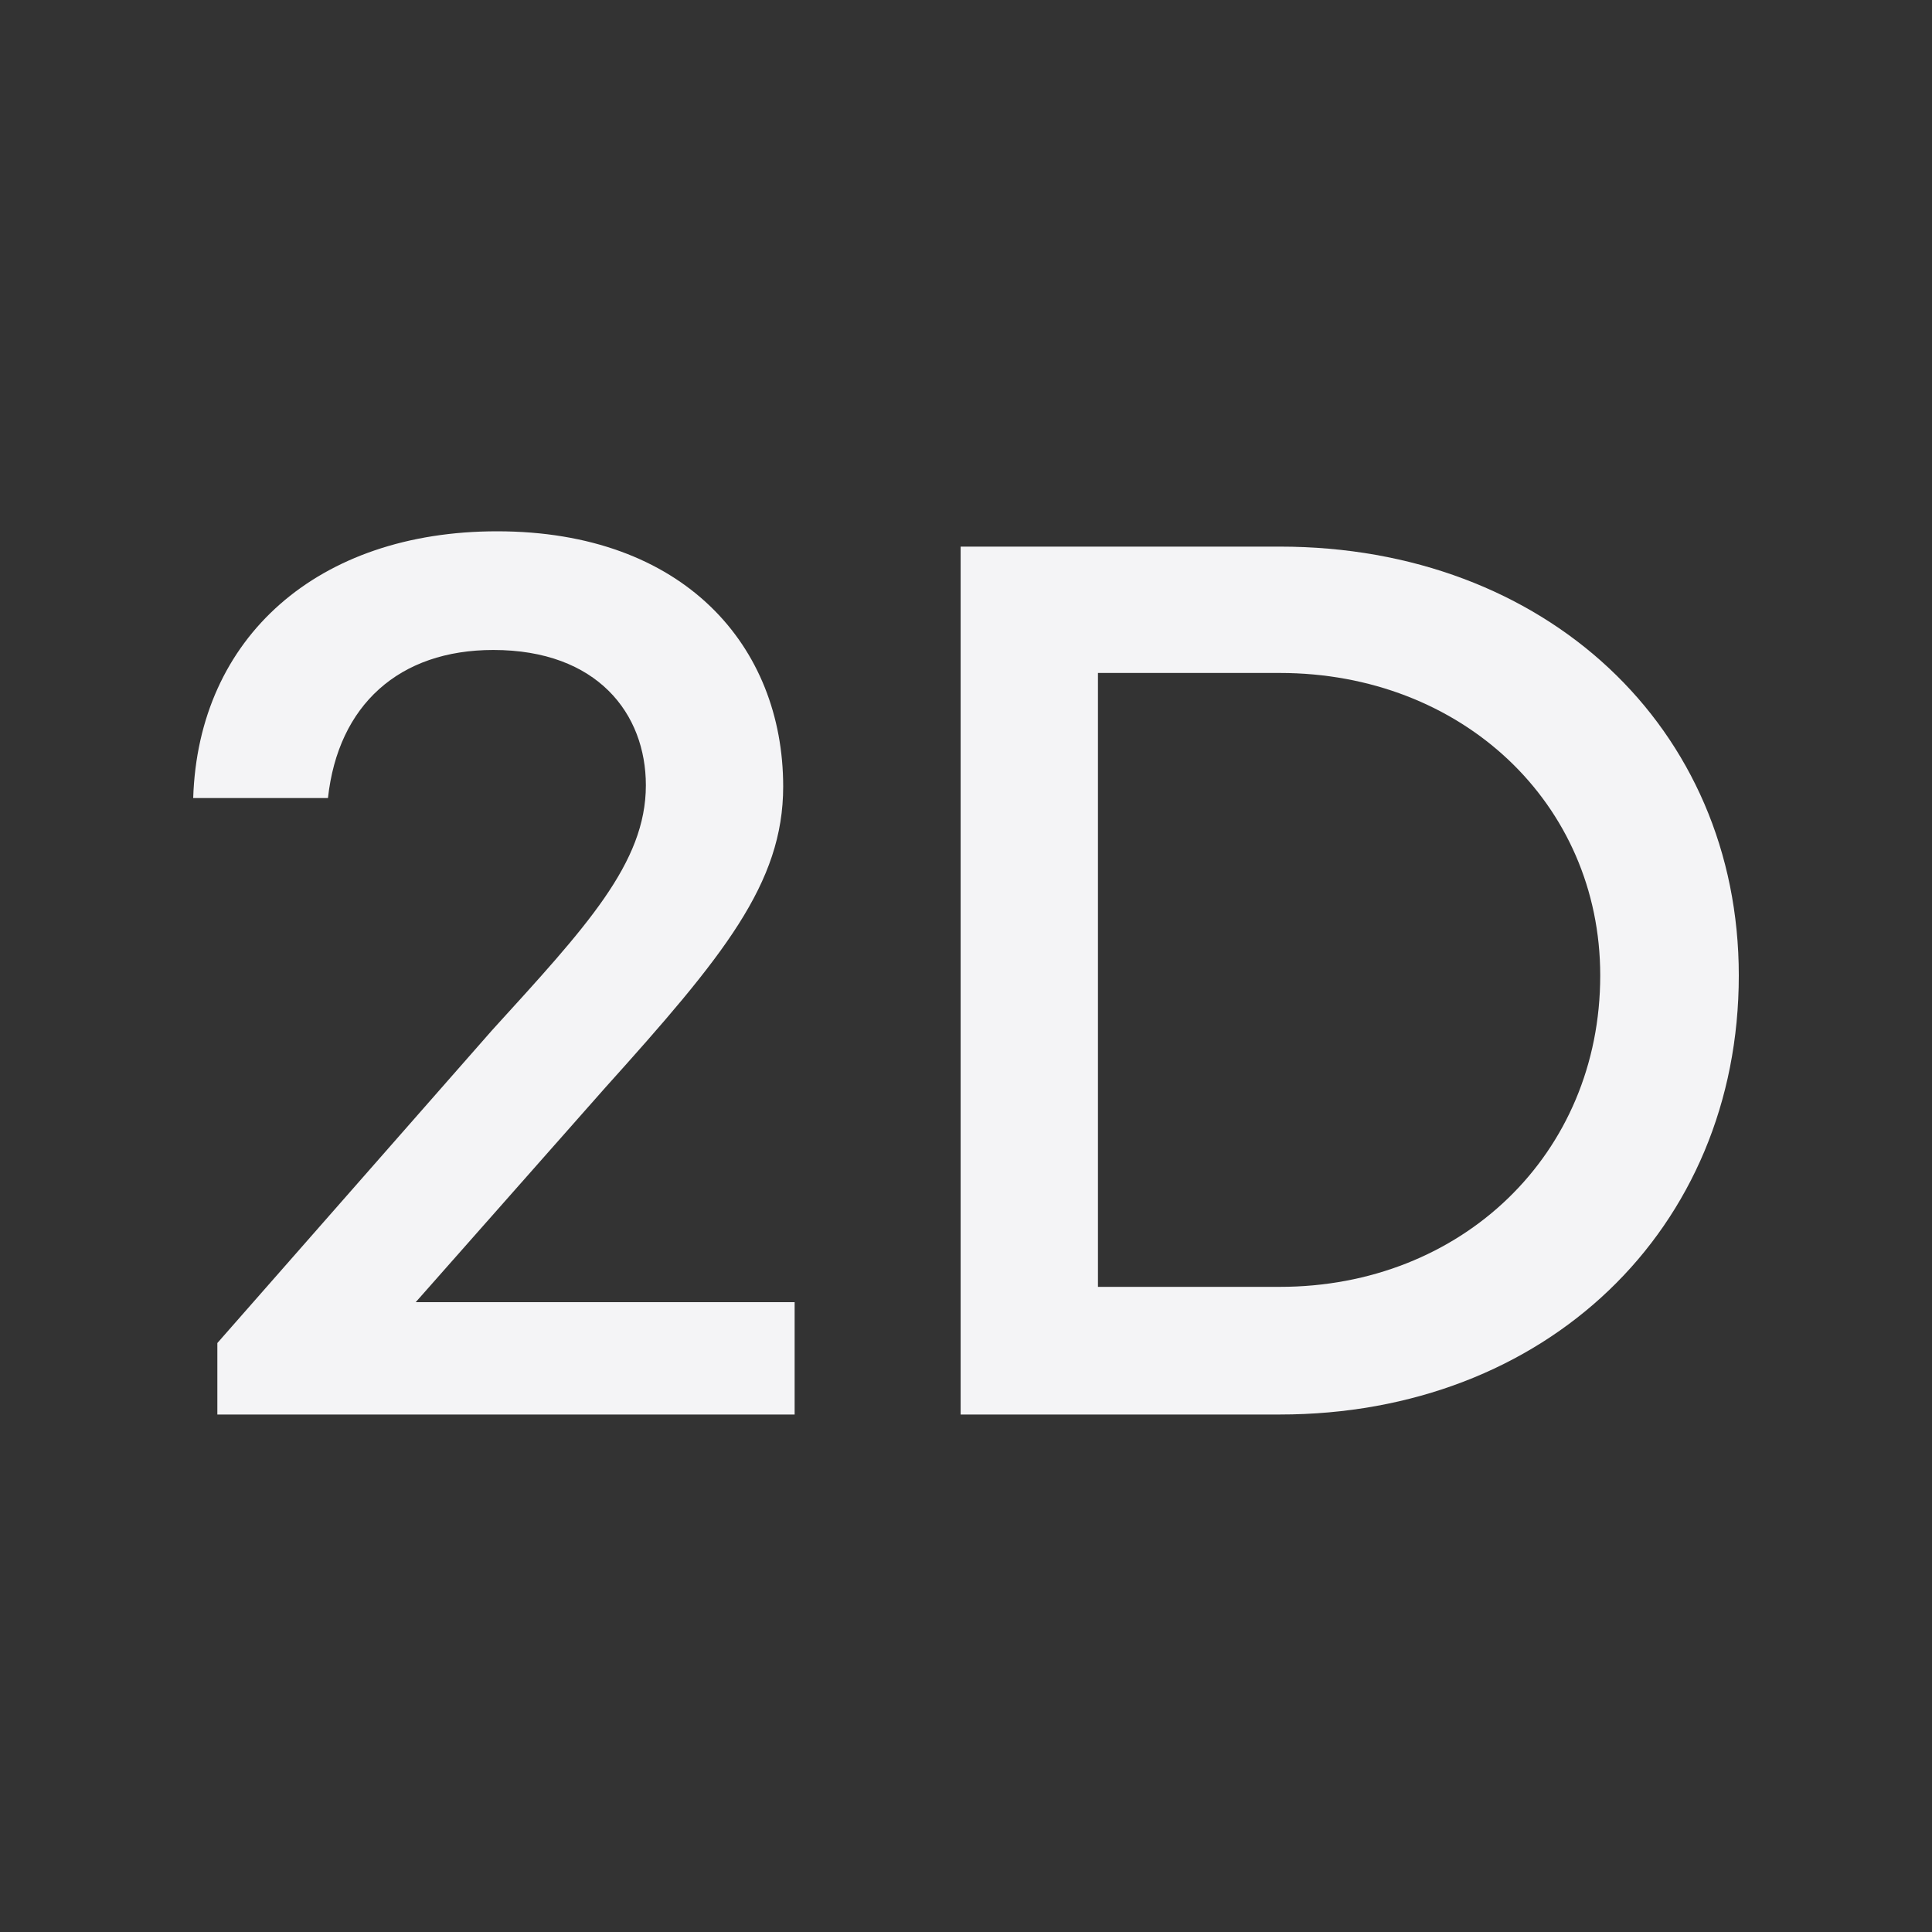<svg width="40" height="40" viewBox="0 0 40 40" fill="none" xmlns="http://www.w3.org/2000/svg">
<rect x="0" y="0" width="40" height="40" fill="#333333" stroke="none"/>
<path d="M26.497 11.317C31.999 11.317 36 15.069 36 20.196C36 25.454 31.999 29.286 26.497 29.286H19.889V11.317H26.497ZM26.497 26.643C30.261 26.643 33.131 23.895 33.131 20.196C33.131 16.628 30.261 13.933 26.497 13.933H22.732V26.643H26.497Z" fill="#F4F4F6"/>
<path d="M8.607 26.96H16.452V29.286H4.5V27.806L10.186 21.332C12.134 19.192 13.372 17.87 13.372 16.259C13.372 14.779 12.371 13.457 10.213 13.457C8.265 13.457 7.001 14.594 6.79 16.523H4C4.105 13.193 6.58 11 10.292 11C14.162 11 16.215 13.378 16.215 16.285C16.215 18.293 14.978 19.799 12.529 22.521L8.607 26.96Z" fill="#F4F4F6"/>
</svg>
